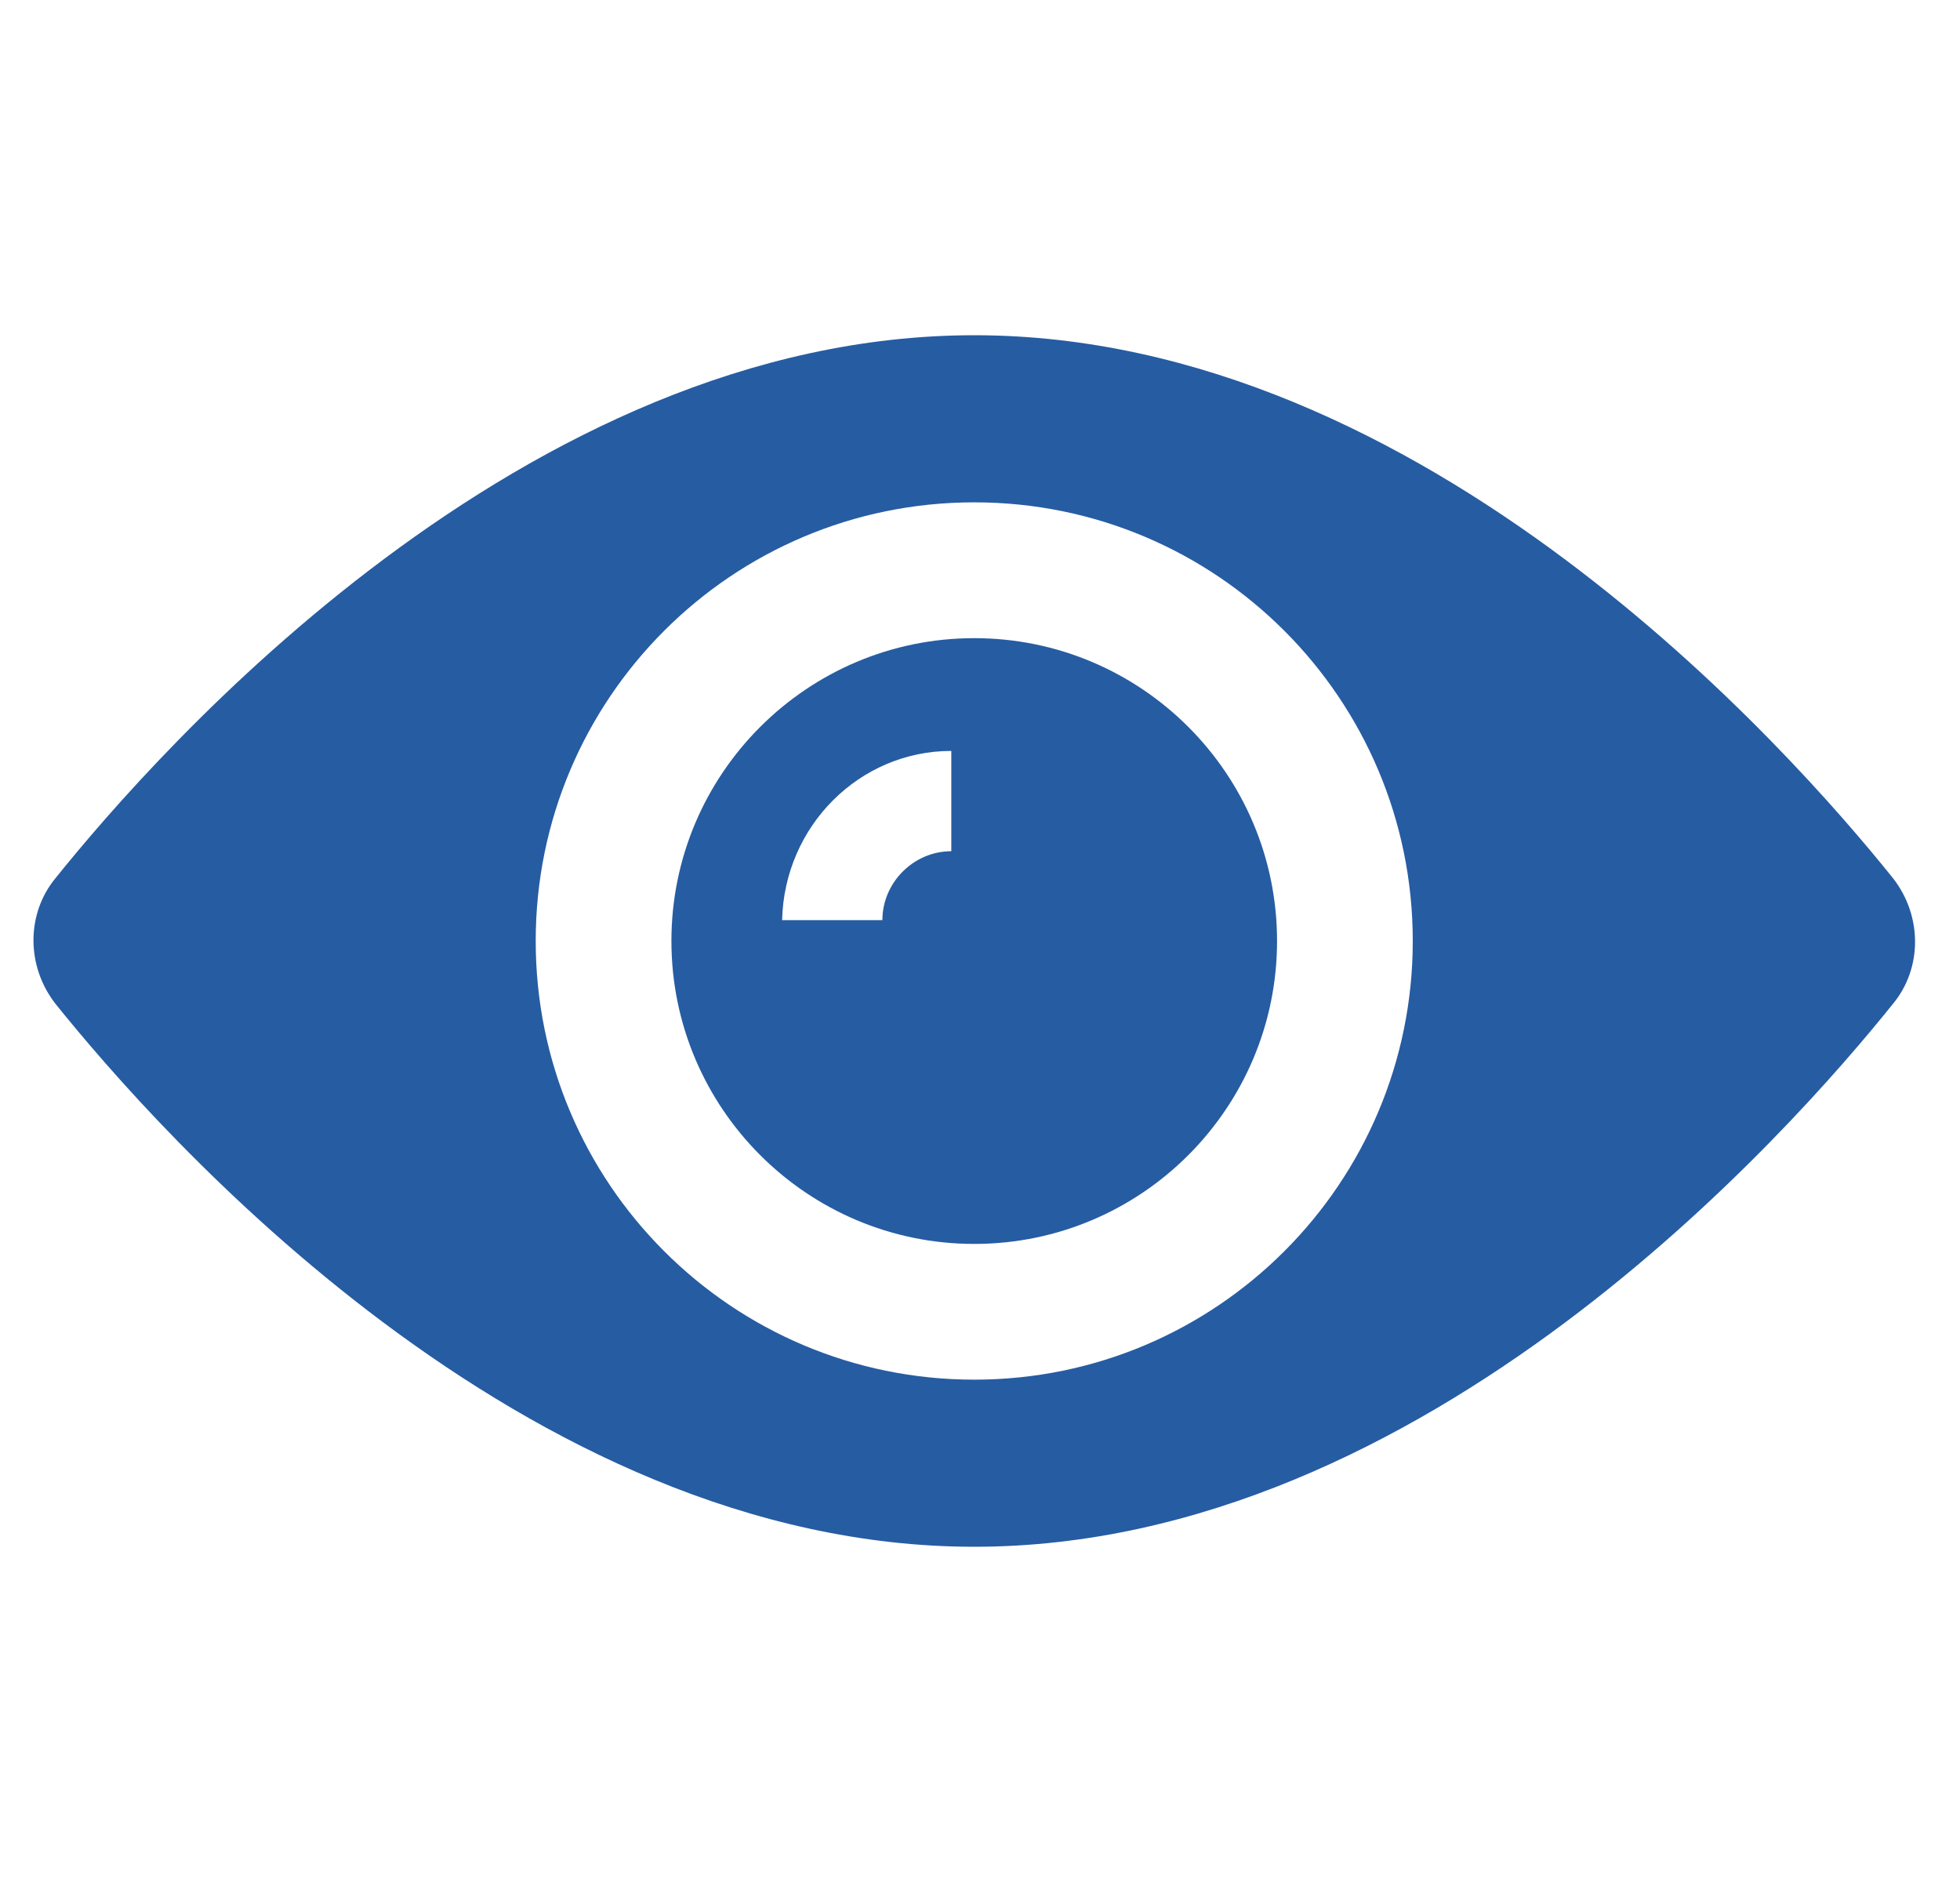 <?xml version="1.0" encoding="UTF-8"?> <svg xmlns="http://www.w3.org/2000/svg" width="25" height="24" viewBox="0 0 25 24" fill="none"><g clip-path="url(#clip0_408_240)"><path d="M12.427 8.138C10.296 8.138 8.564 9.869 8.564 12C8.564 14.131 10.296 15.863 12.427 15.863C14.558 15.863 16.289 14.131 16.289 12C16.289 9.869 14.558 8.138 12.427 8.138ZM12.134 10.855C11.654 10.855 11.255 11.254 11.255 11.734H9.976C10.003 10.535 10.962 9.576 12.134 9.576V10.855Z" fill="#265CA2"></path><path d="M24.147 11.201C22.842 9.576 18.18 4.275 12.427 4.275C6.673 4.275 2.012 9.576 0.706 11.201C0.334 11.654 0.334 12.32 0.706 12.799C2.012 14.424 6.673 19.725 12.427 19.725C18.18 19.725 22.842 14.424 24.147 12.799C24.52 12.346 24.52 11.68 24.147 11.201ZM12.427 17.594C9.337 17.594 6.833 15.09 6.833 12C6.833 8.91 9.337 6.406 12.427 6.406C15.517 6.406 18.02 8.91 18.02 12C18.02 15.09 15.517 17.594 12.427 17.594Z" fill="#265CA2"></path></g><defs><clipPath id="clip0_408_240"><rect width="24" height="24" fill="white" transform="translate(0.427)"></rect></clipPath></defs></svg> 